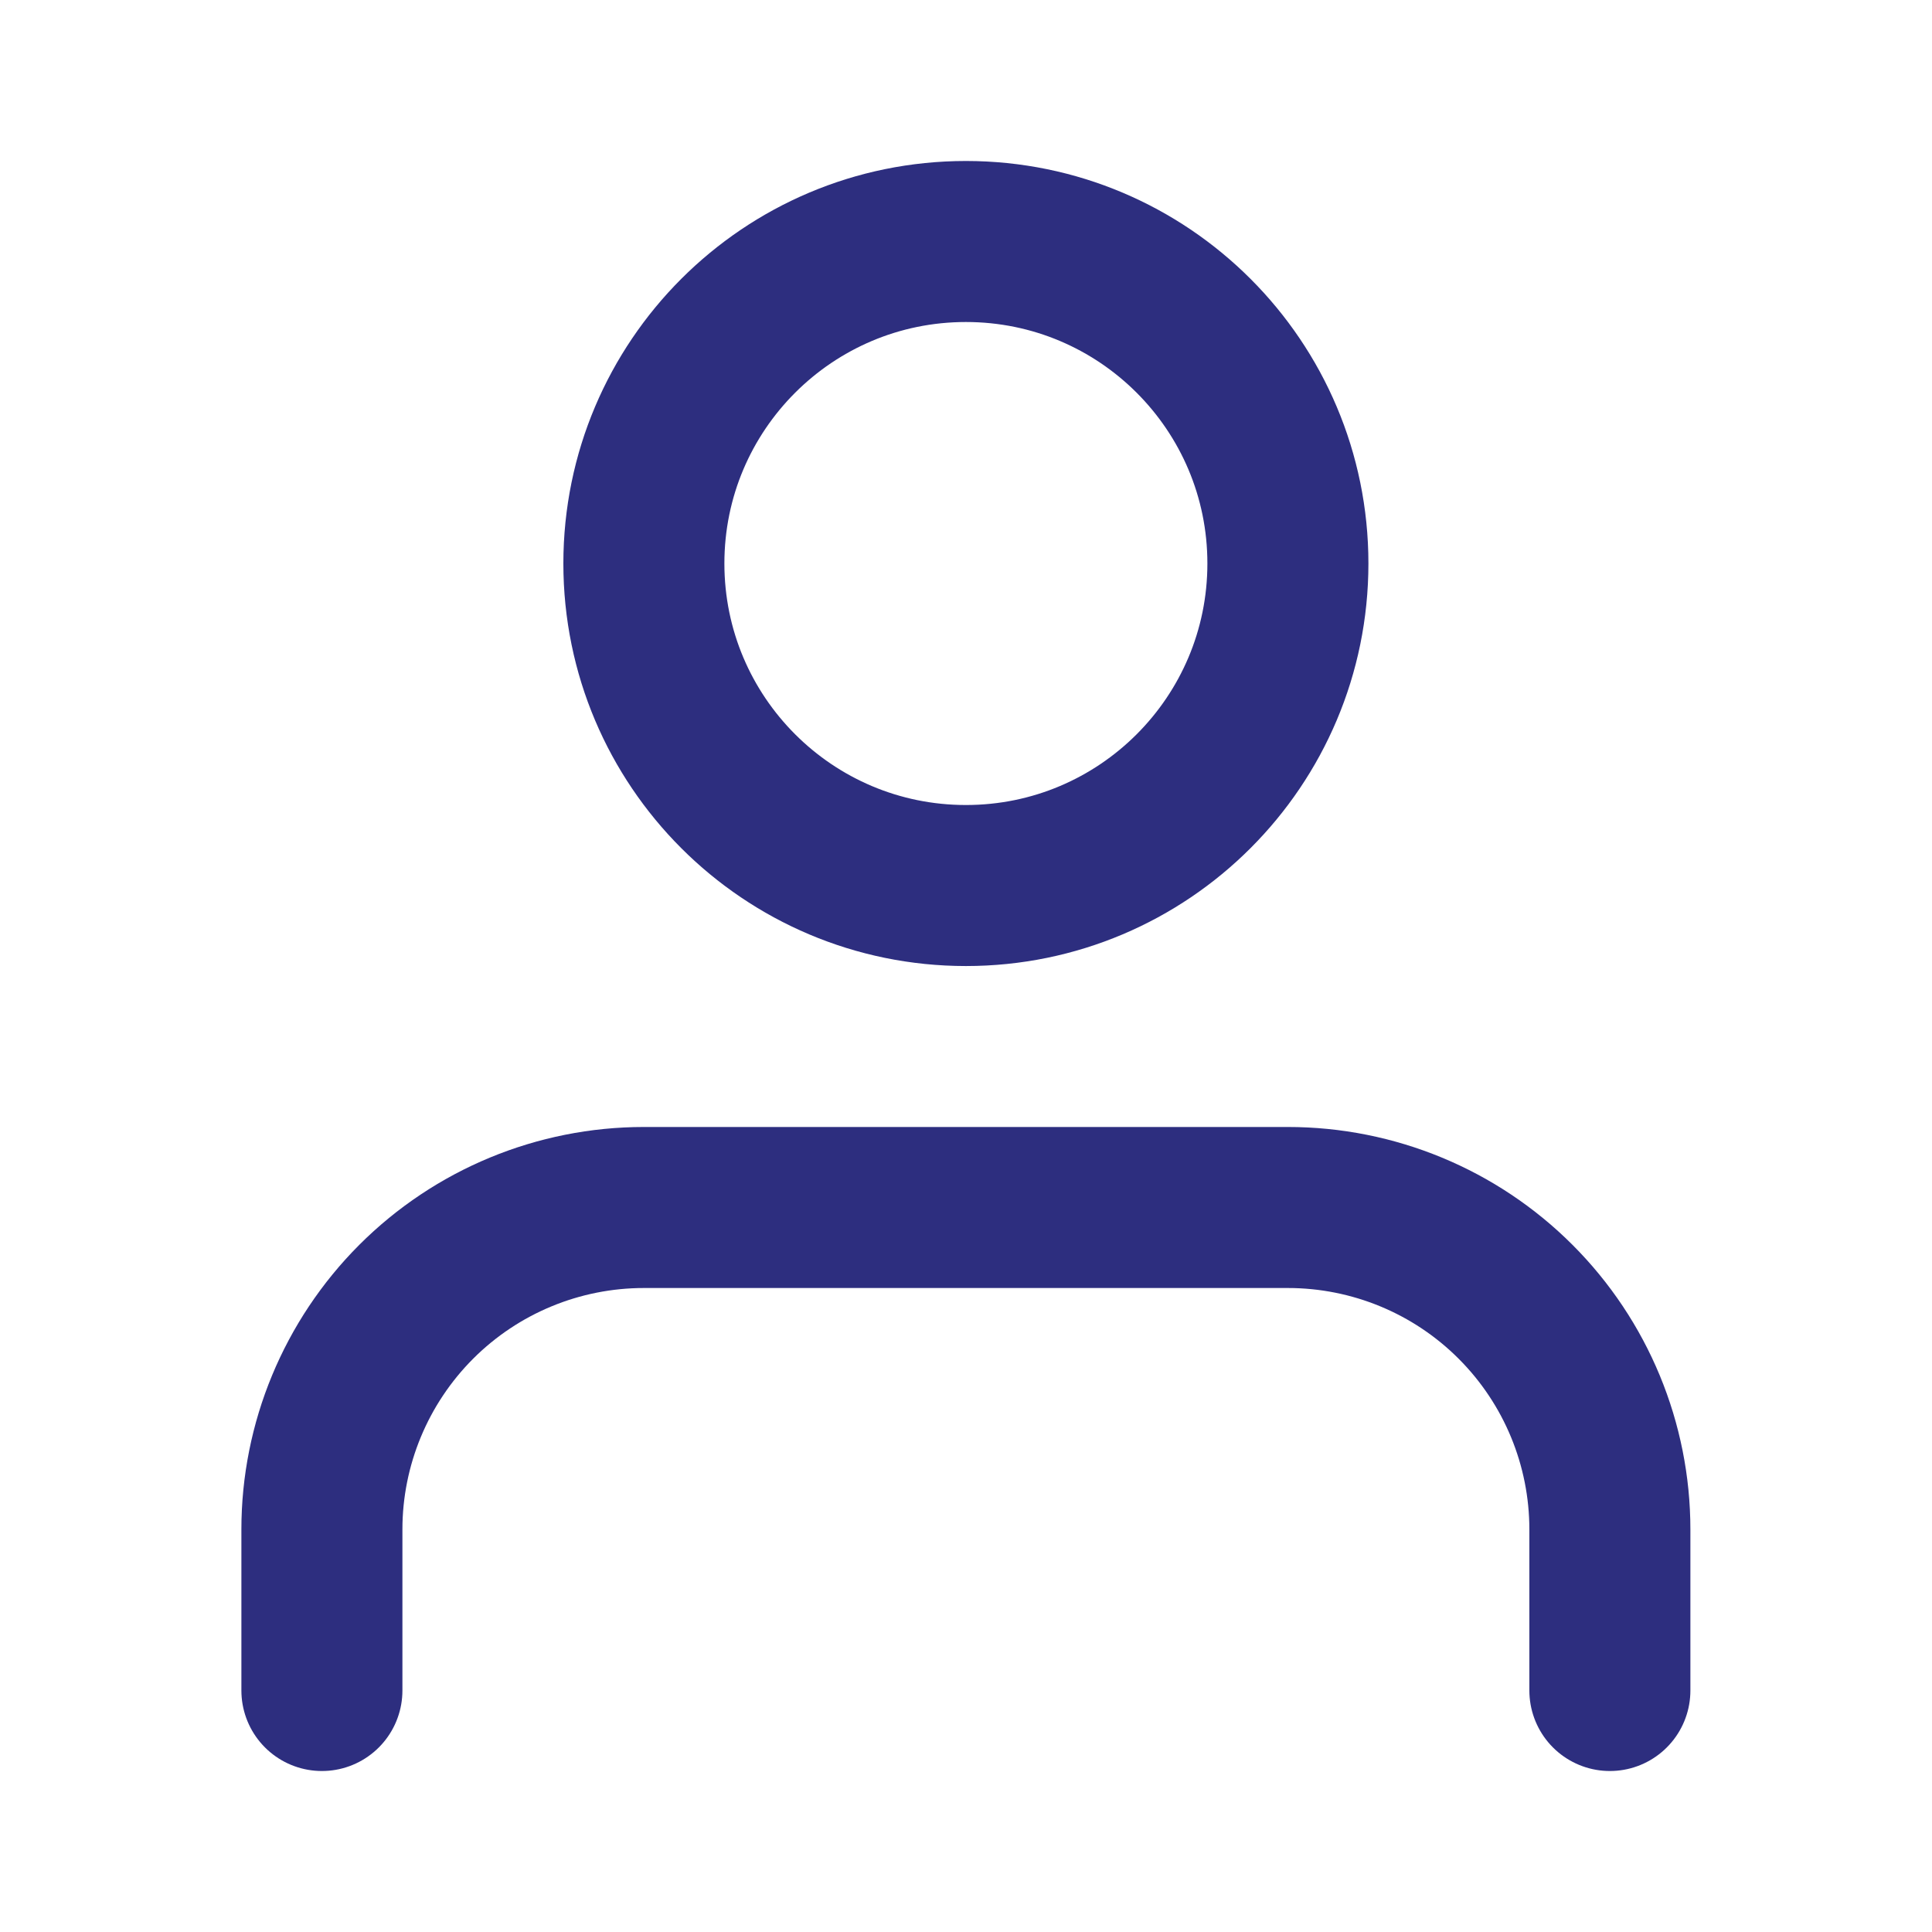 <svg width="26" height="26" viewBox="0 0 26 26" fill="none" xmlns="http://www.w3.org/2000/svg">
<path d="M21.665 22.75V20.583C21.665 19.434 21.209 18.332 20.396 17.519C19.584 16.706 18.481 16.25 17.332 16.25H8.665C7.516 16.25 6.414 16.706 5.601 17.519C4.789 18.332 4.332 19.434 4.332 20.583V22.75M17.332 7.583C17.332 9.977 15.392 11.917 12.999 11.917C10.605 11.917 8.665 9.977 8.665 7.583C8.665 5.19 10.605 3.25 12.999 3.25C15.392 3.25 17.332 5.19 17.332 7.583Z" stroke="#2D2E7F" stroke-width="2.167" stroke-linecap="round" stroke-linejoin="round"/>
</svg>

